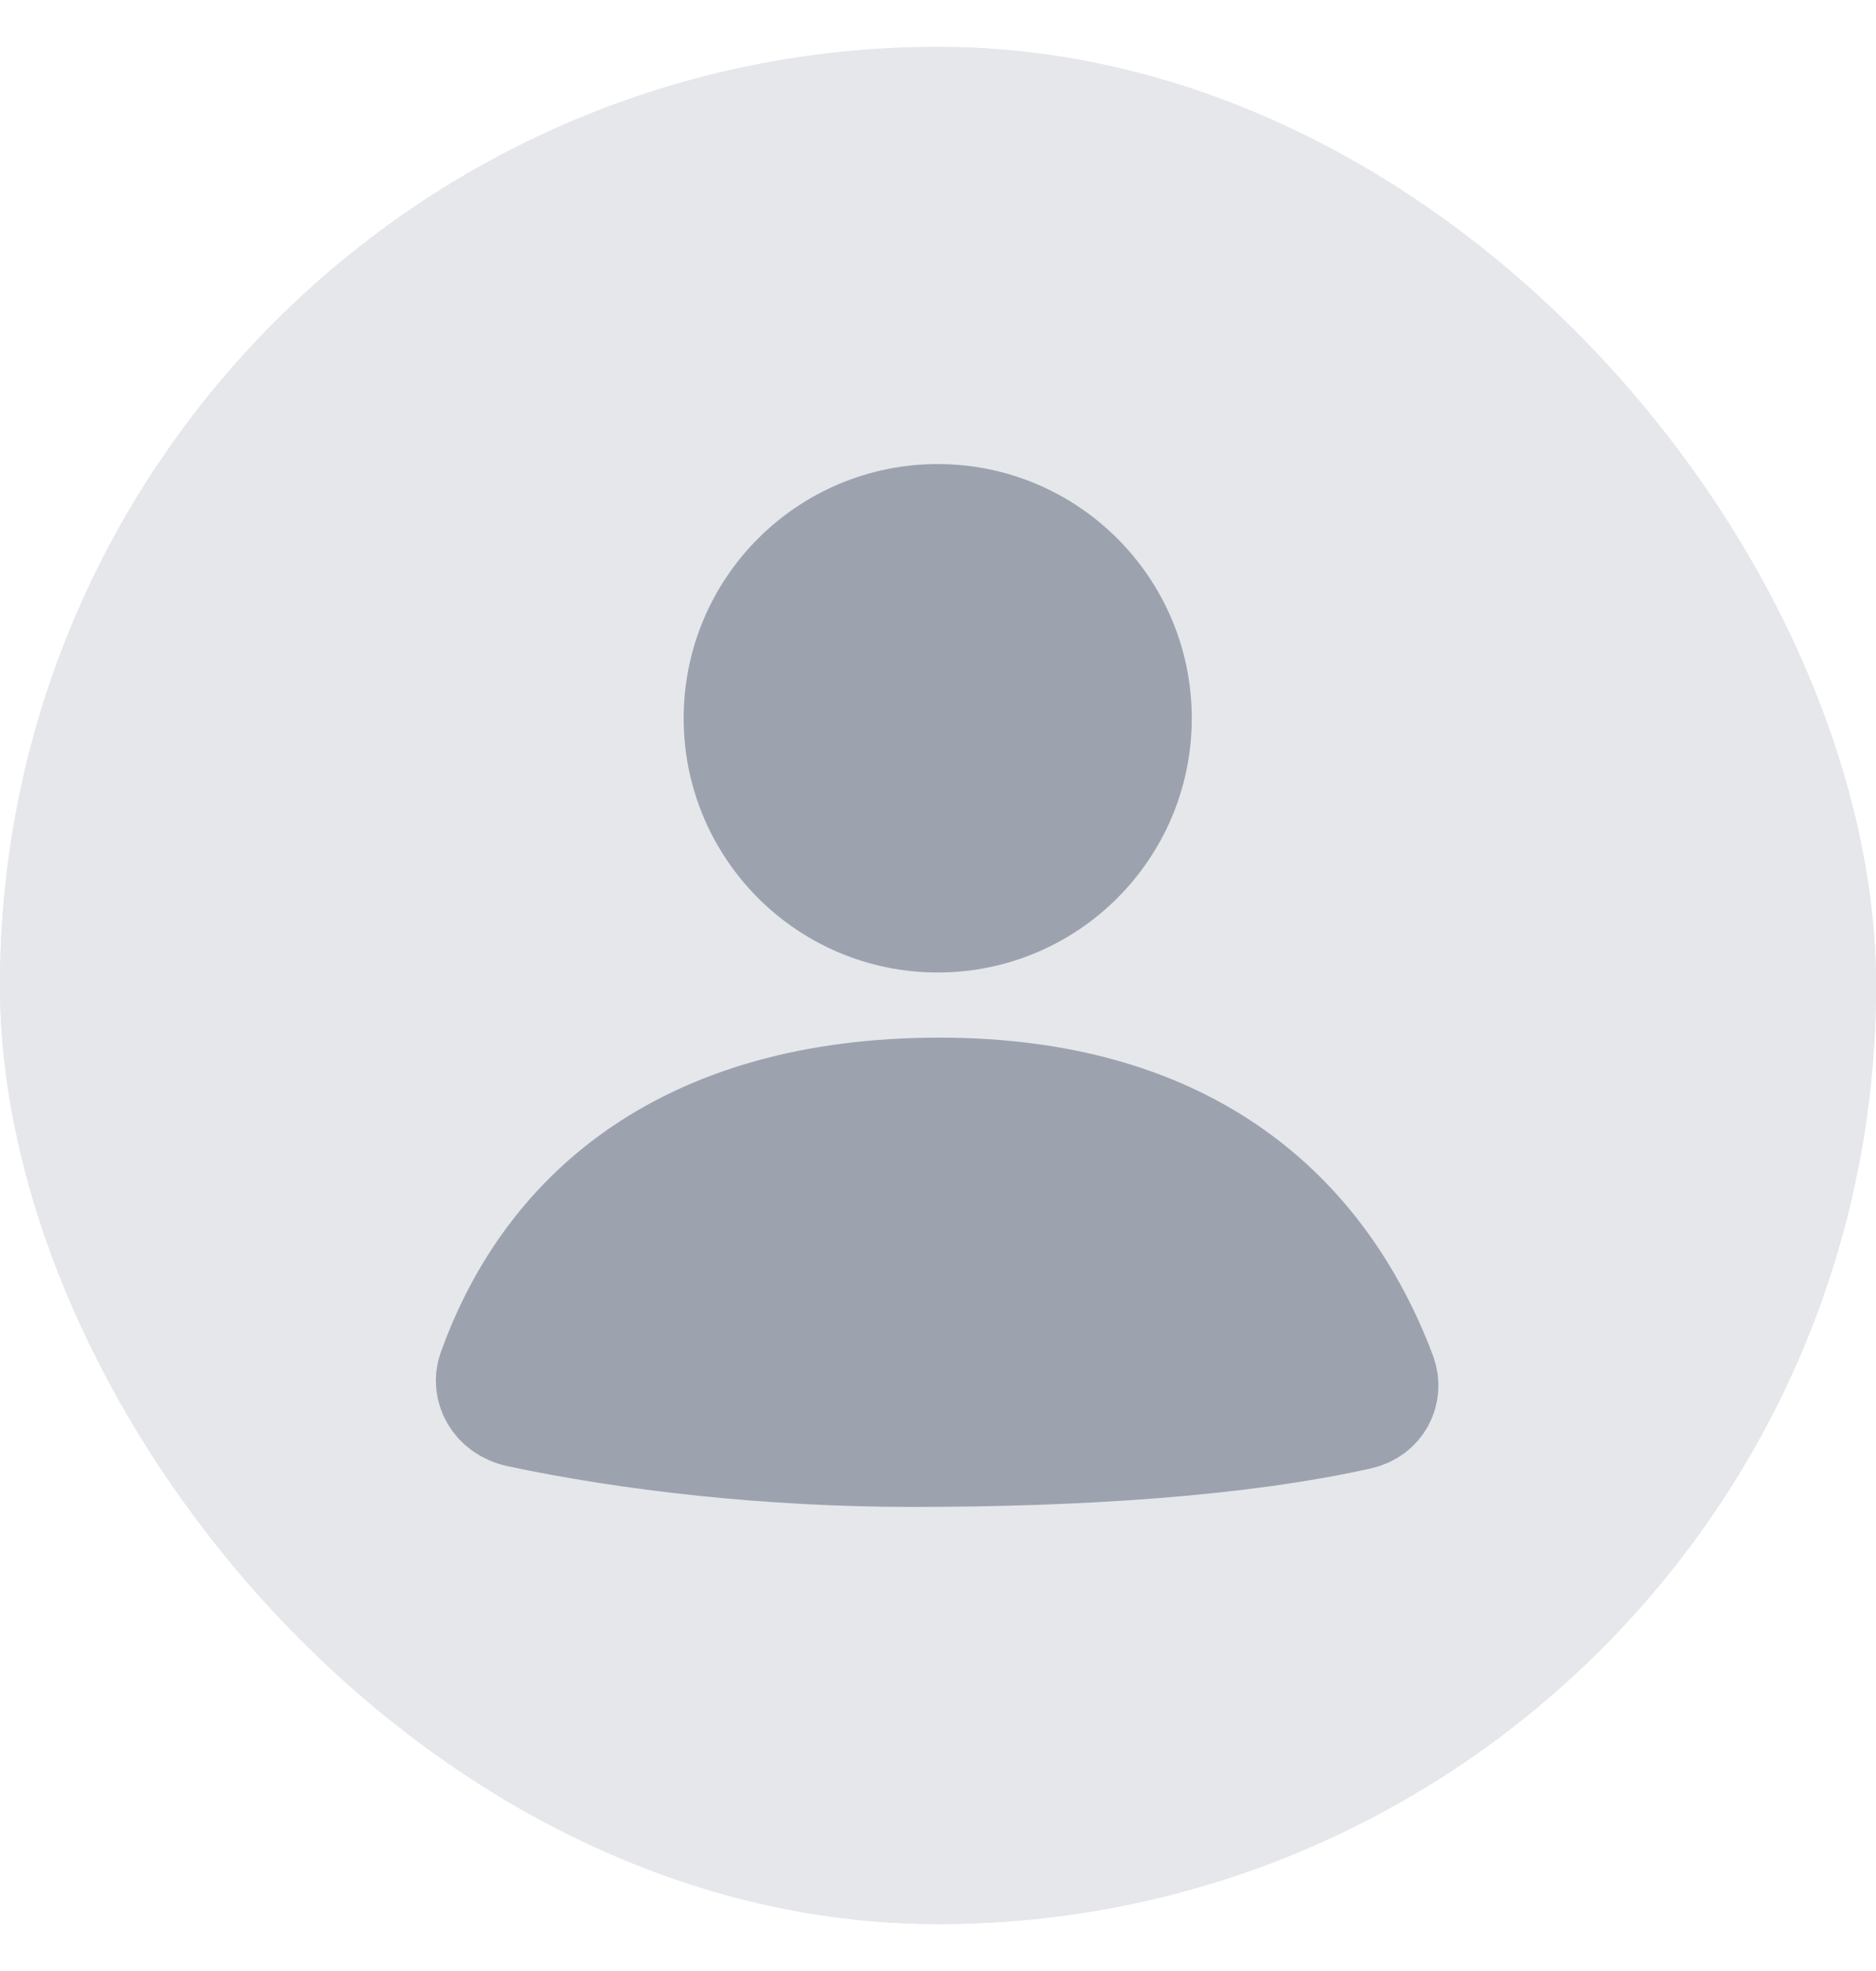 <svg width="20" height="21" viewBox="0 0 20 21" fill="none" xmlns="http://www.w3.org/2000/svg">
<g clip-path="url(#clip0_3043_2614)">
<rect y="0.5" width="20" height="20" rx="10" fill="#E5E7EB"/>
<circle cx="9.997" cy="7.653" r="2.153" fill="#9CA3AF" stroke="#9CA3AF" stroke-width="1.111"/>
<path d="M14.764 14.637C14.838 14.836 14.727 15.059 14.495 15.11C13.218 15.395 11.518 15.507 9.725 15.507C8.211 15.507 6.724 15.34 5.526 15.085C5.258 15.028 5.147 14.787 5.214 14.598C5.531 13.711 6.069 12.972 6.841 12.451C7.614 11.929 8.655 11.604 10.015 11.604C11.37 11.604 12.389 11.943 13.145 12.474C13.903 13.006 14.432 13.756 14.764 14.637Z" fill="#9CA3AF" stroke="#9CA3AF" stroke-width="1.097" stroke-linejoin="round"/>
</g>
<rect x="0.227" y="0.727" width="19.546" height="19.546" rx="9.773" stroke="#E5E7EB" stroke-width="0.455"/>
<defs>
<clipPath id="clip0_3043_2614">
<rect y="0.5" width="20" height="20" rx="10" fill="white"/>
</clipPath>
</defs>
</svg>
